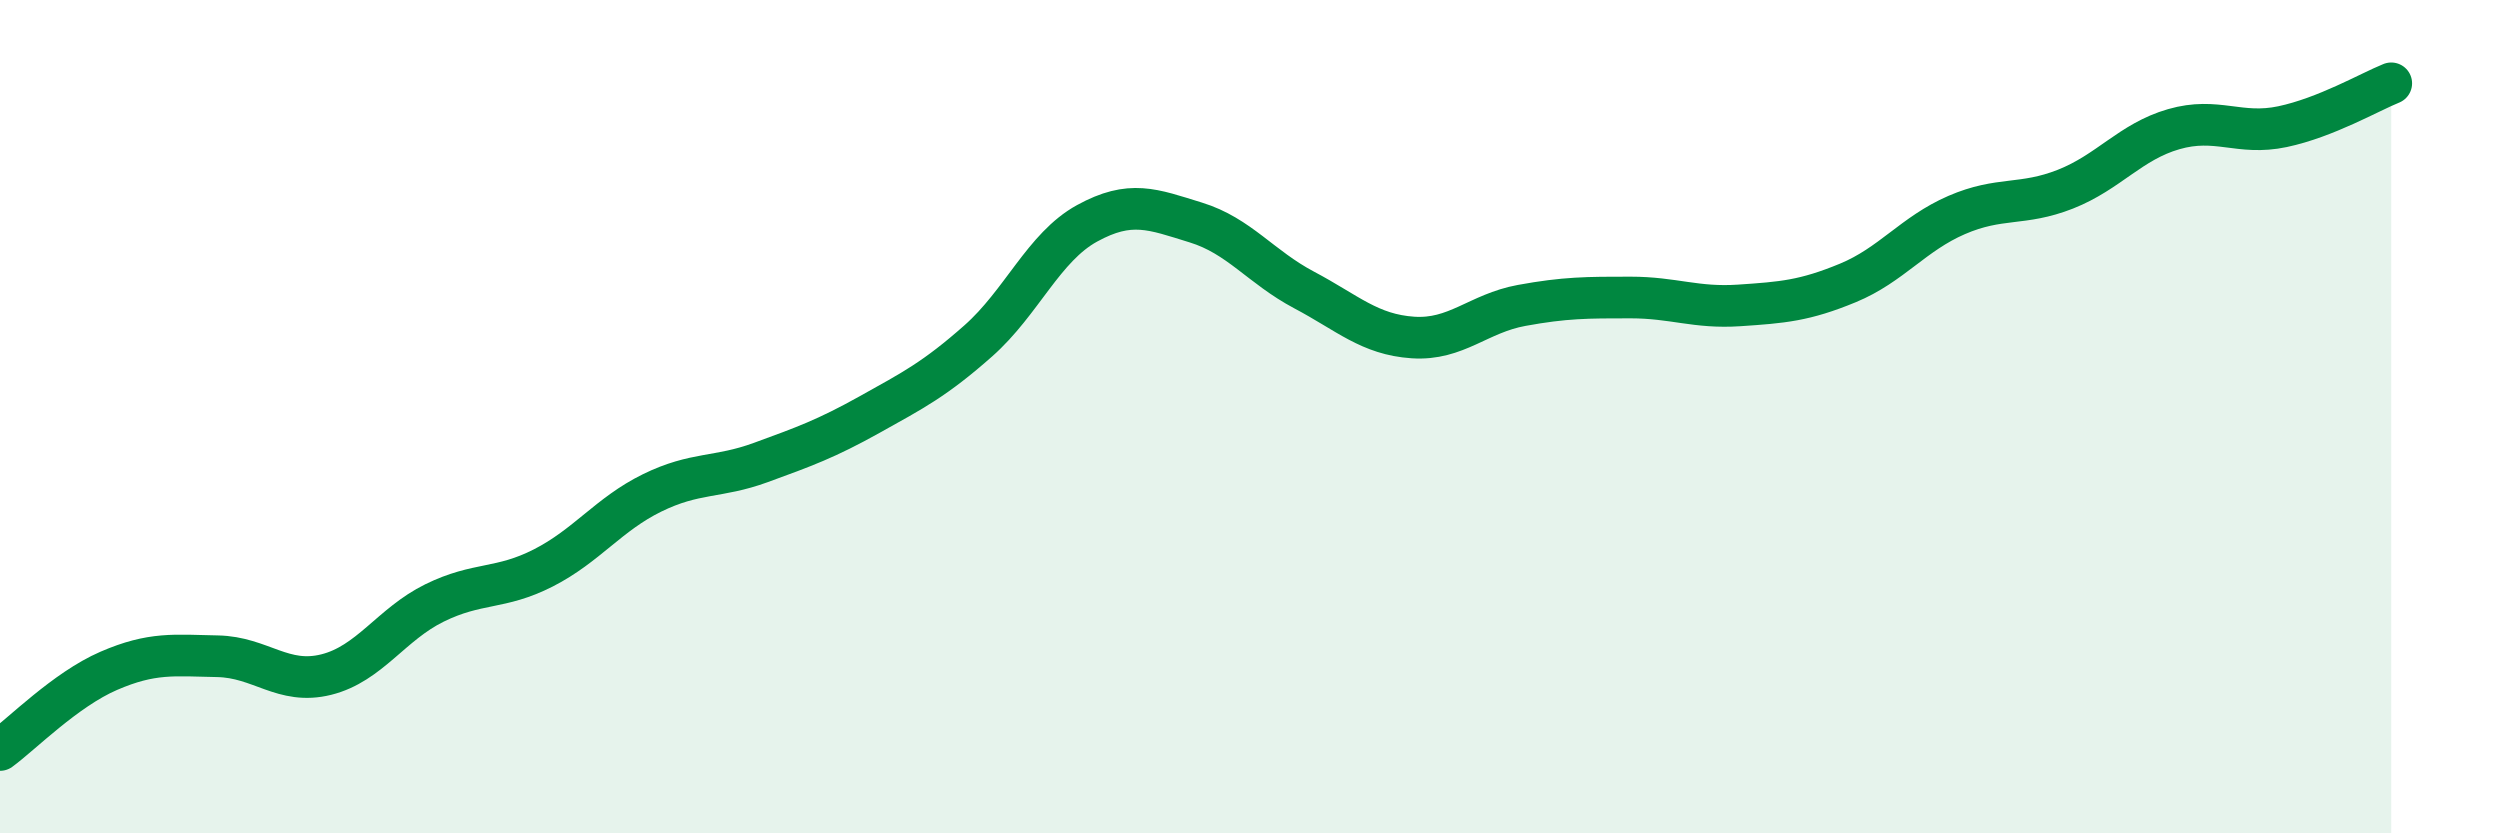 
    <svg width="60" height="20" viewBox="0 0 60 20" xmlns="http://www.w3.org/2000/svg">
      <path
        d="M 0,18 C 0.52,17.62 1.57,16.55 2.61,16.1 C 3.65,15.65 4.18,15.73 5.22,15.75 C 6.26,15.77 6.79,16.45 7.83,16.19 C 8.87,15.93 9.39,14.98 10.43,14.47 C 11.47,13.96 12,14.16 13.04,13.63 C 14.08,13.1 14.61,12.34 15.65,11.83 C 16.69,11.32 17.22,11.48 18.26,11.1 C 19.3,10.72 19.83,10.53 20.87,9.95 C 21.91,9.37 22.44,9.1 23.48,8.18 C 24.52,7.26 25.05,5.93 26.09,5.36 C 27.13,4.79 27.66,5.02 28.7,5.34 C 29.74,5.66 30.26,6.41 31.3,6.96 C 32.34,7.51 32.87,8.03 33.91,8.1 C 34.95,8.17 35.48,7.52 36.52,7.33 C 37.56,7.14 38.09,7.14 39.13,7.14 C 40.17,7.14 40.7,7.4 41.74,7.33 C 42.78,7.26 43.31,7.22 44.35,6.79 C 45.39,6.36 45.92,5.61 46.96,5.16 C 48,4.71 48.53,4.95 49.57,4.54 C 50.61,4.13 51.13,3.4 52.17,3.1 C 53.21,2.8 53.74,3.26 54.78,3.04 C 55.82,2.82 56.87,2.21 57.39,2L57.39 20L0 20Z"
        fill="#008740"
        opacity="0.1"
        stroke-linecap="round"
        stroke-linejoin="round"
      />
      <path
        d="M 0,18 C 0.52,17.62 1.57,16.55 2.61,16.1 C 3.65,15.65 4.18,15.73 5.22,15.75 C 6.26,15.77 6.79,16.45 7.83,16.19 C 8.87,15.93 9.39,14.98 10.43,14.47 C 11.47,13.96 12,14.16 13.04,13.63 C 14.08,13.1 14.61,12.34 15.65,11.83 C 16.69,11.32 17.22,11.48 18.26,11.1 C 19.3,10.72 19.83,10.53 20.87,9.95 C 21.91,9.37 22.44,9.1 23.48,8.18 C 24.52,7.26 25.05,5.93 26.09,5.36 C 27.13,4.79 27.66,5.02 28.7,5.34 C 29.74,5.66 30.26,6.41 31.3,6.96 C 32.34,7.51 32.87,8.03 33.91,8.1 C 34.95,8.17 35.48,7.52 36.52,7.33 C 37.56,7.14 38.09,7.14 39.13,7.14 C 40.17,7.14 40.7,7.4 41.74,7.33 C 42.78,7.26 43.31,7.22 44.35,6.79 C 45.39,6.36 45.92,5.61 46.96,5.16 C 48,4.71 48.53,4.95 49.57,4.54 C 50.61,4.13 51.13,3.4 52.17,3.1 C 53.21,2.8 53.74,3.26 54.78,3.04 C 55.82,2.82 56.87,2.21 57.39,2"
        stroke="#008740"
        stroke-width="1"
        fill="none"
        stroke-linecap="round"
        stroke-linejoin="round"
      />
    </svg>
  